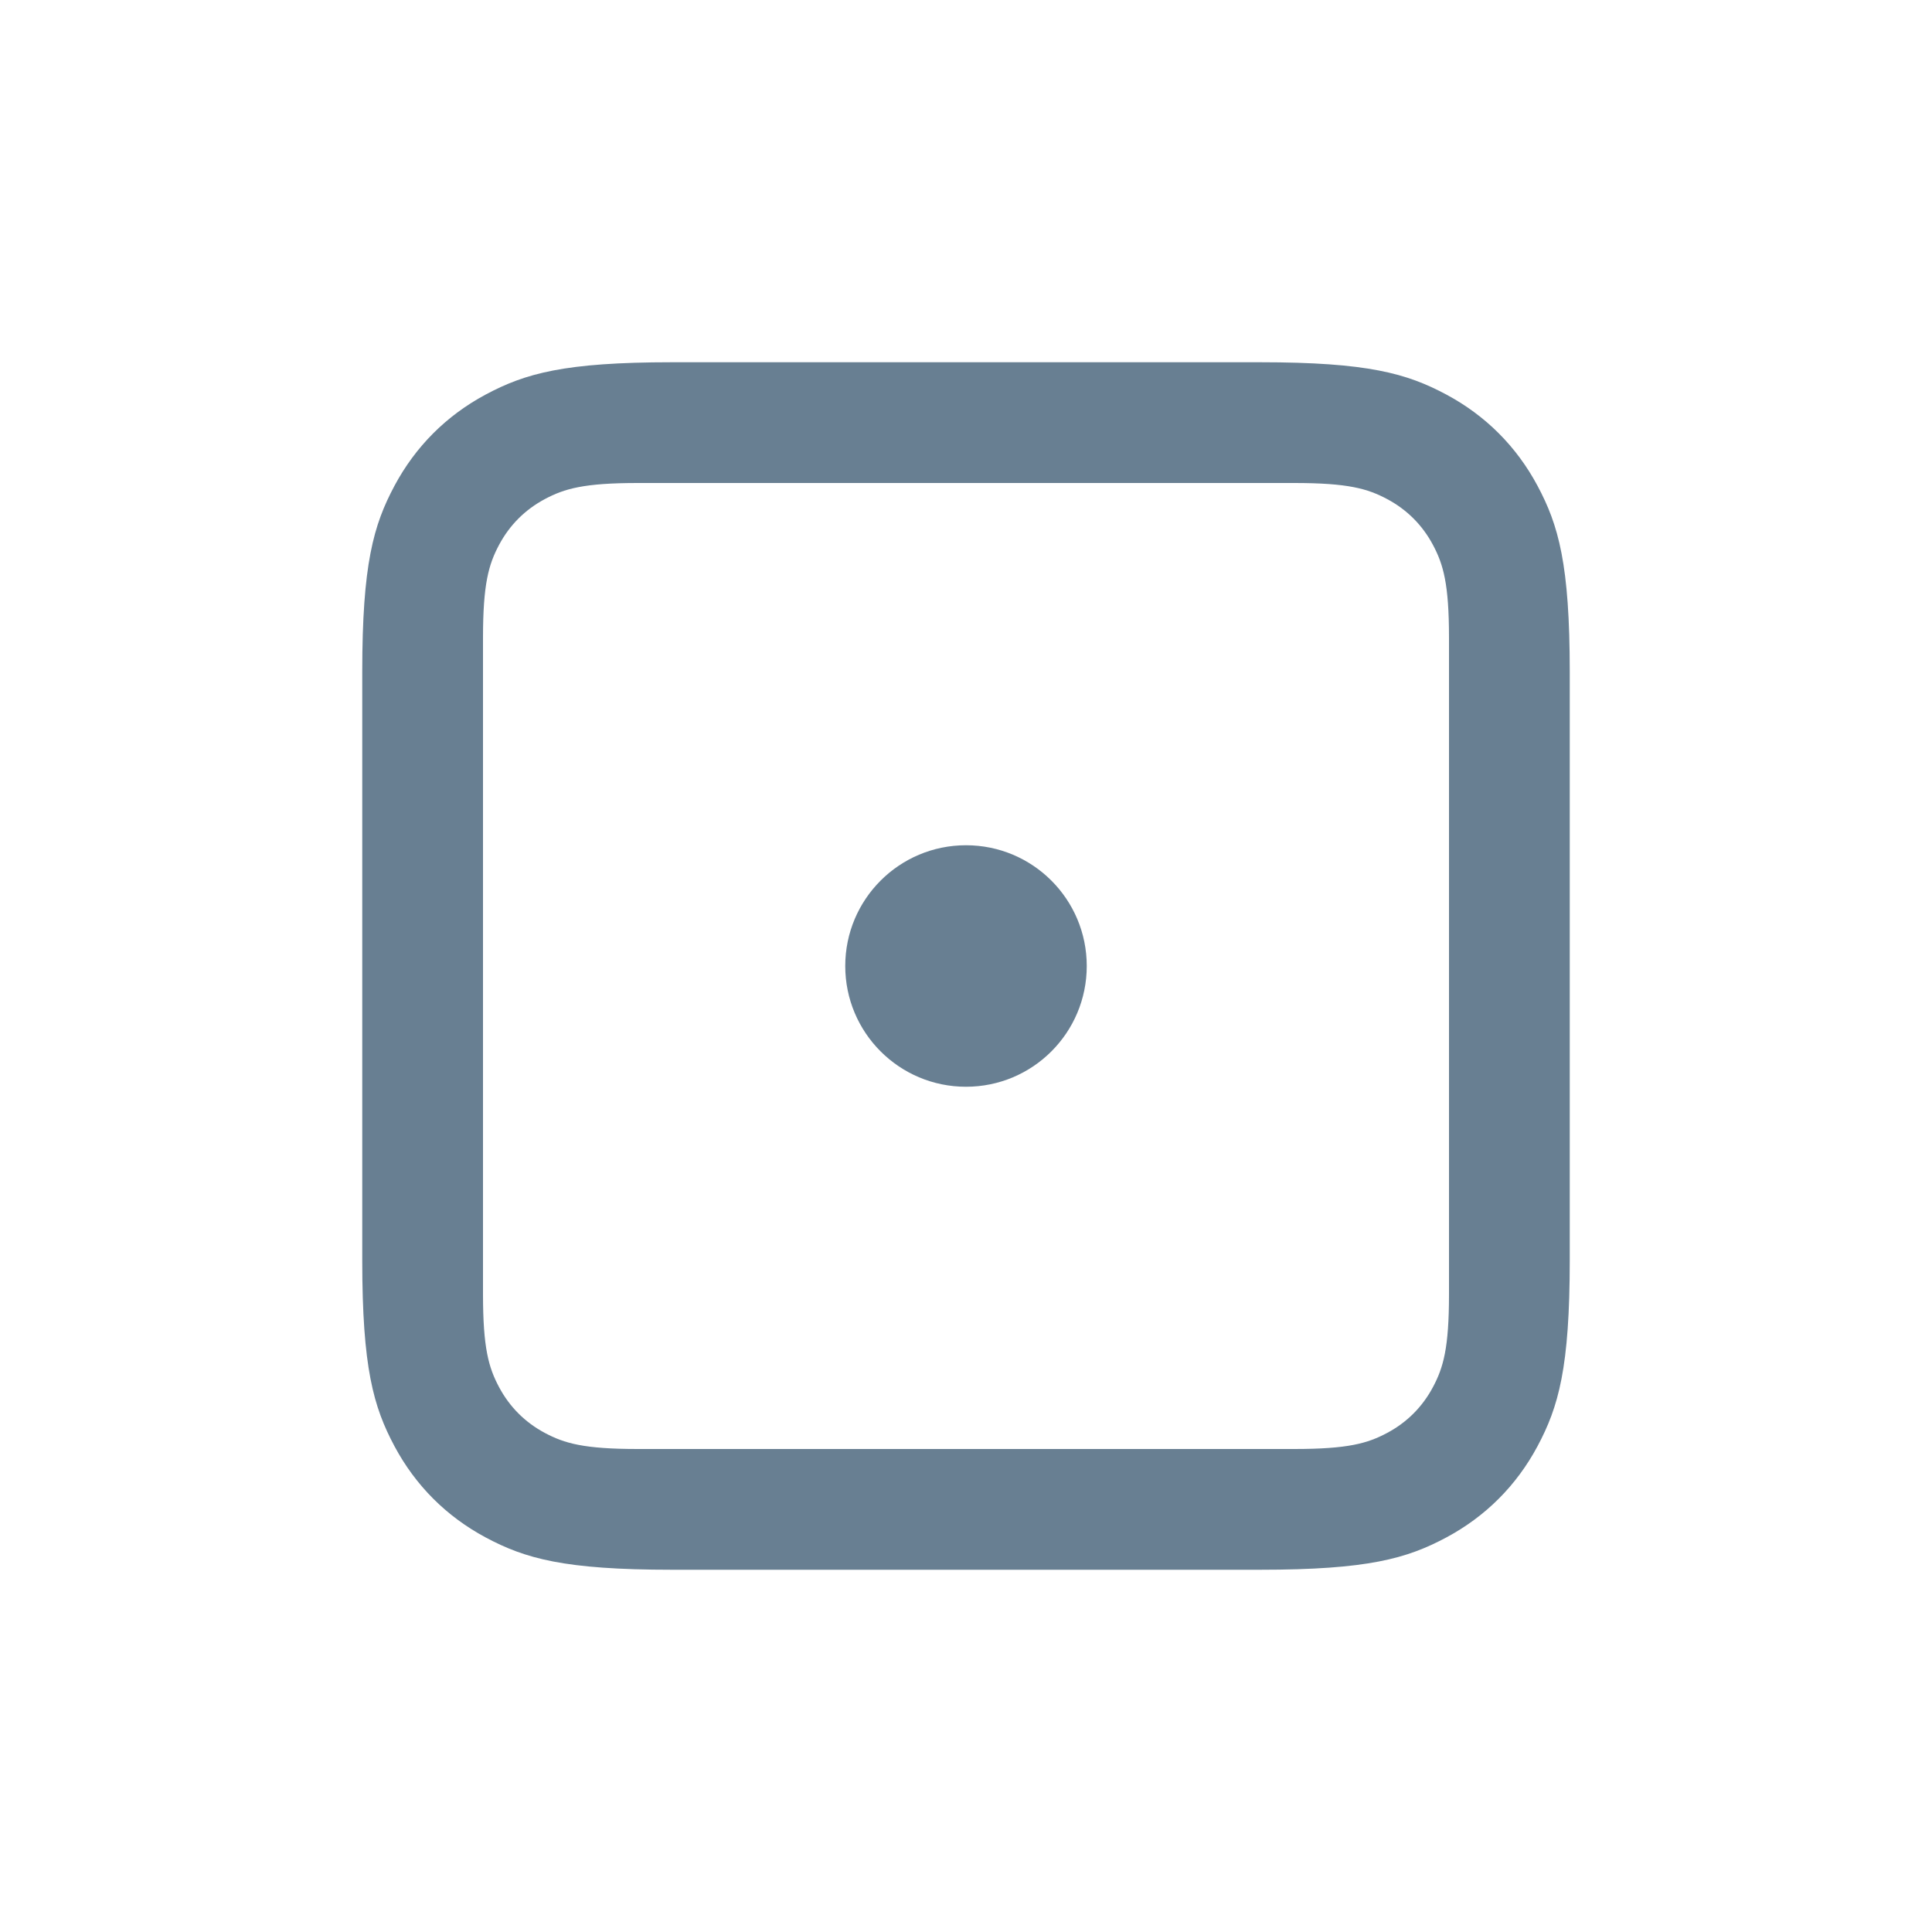 <?xml version="1.0" encoding="UTF-8"?>
<svg width="32px" height="32px" viewBox="0 0 32 32" version="1.1" xmlns="http://www.w3.org/2000/svg" xmlns:xlink="http://www.w3.org/1999/xlink">
    <title>im3-2-icon-device-atv</title>
    <g id="2024.03---iM3,-LP---what's-new" stroke="none" stroke-width="1" fill="none" fill-rule="evenodd">
        <g id="2024.03---iM3,-what's-new-4.3,-L" transform="translate(-1098, -1322)">
            <g id="2" transform="translate(728, 1014)">
                <g id="icons-supported" transform="translate(63, 308)">
                    <g id="im3-2-icon-device-atv" transform="translate(307, 0)">
                        <rect id="frame" x="0" y="0" width="32" height="32"></rect>
                        <path d="M20.872,6 C22.655,6 23.302,6.186 23.954,6.534 C24.606,6.883 25.117,7.394 25.466,8.046 C25.814,8.698 26,9.345 26,11.128 L26,20.872 C26,22.655 25.814,23.302 25.466,23.954 C25.117,24.606 24.606,25.117 23.954,25.466 C23.302,25.814 22.655,26 20.872,26 L11.128,26 C9.345,26 8.698,25.814 8.046,25.466 C7.394,25.117 6.883,24.606 6.534,23.954 C6.186,23.302 6,22.655 6,20.872 L6,11.128 C6,9.345 6.186,8.698 6.534,8.046 C6.883,7.394 7.394,6.883 8.046,6.534 C8.698,6.186 9.345,6 11.128,6 L20.872,6 Z M21.436,8 L10.564,8 C9.672,8 9.349,8.093 9.023,8.267 C8.697,8.441 8.441,8.697 8.267,9.023 C8.093,9.349 8,9.672 8,10.564 L8,21.436 C8,22.328 8.093,22.651 8.267,22.977 C8.441,23.303 8.697,23.559 9.023,23.733 C9.349,23.907 9.672,24 10.564,24 L21.436,24 C22.328,24 22.651,23.907 22.977,23.733 C23.303,23.559 23.559,23.303 23.733,22.977 C23.907,22.651 24,22.328 24,21.436 L24,10.564 C24,9.672 23.907,9.349 23.733,9.023 C23.559,8.697 23.303,8.441 22.977,8.267 C22.651,8.093 22.328,8 21.436,8 Z M16,14 C14.895,14 14,14.895 14,16 C14,17.105 14.895,18 16,18 C17.105,18 18,17.105 18,16 C18,14.895 17.105,14 16,14 Z" id="icon-color" fill="#687F92" fill-rule="nonzero"></path>
                    </g>
                </g>
            </g>
        </g>
    </g>
</svg>